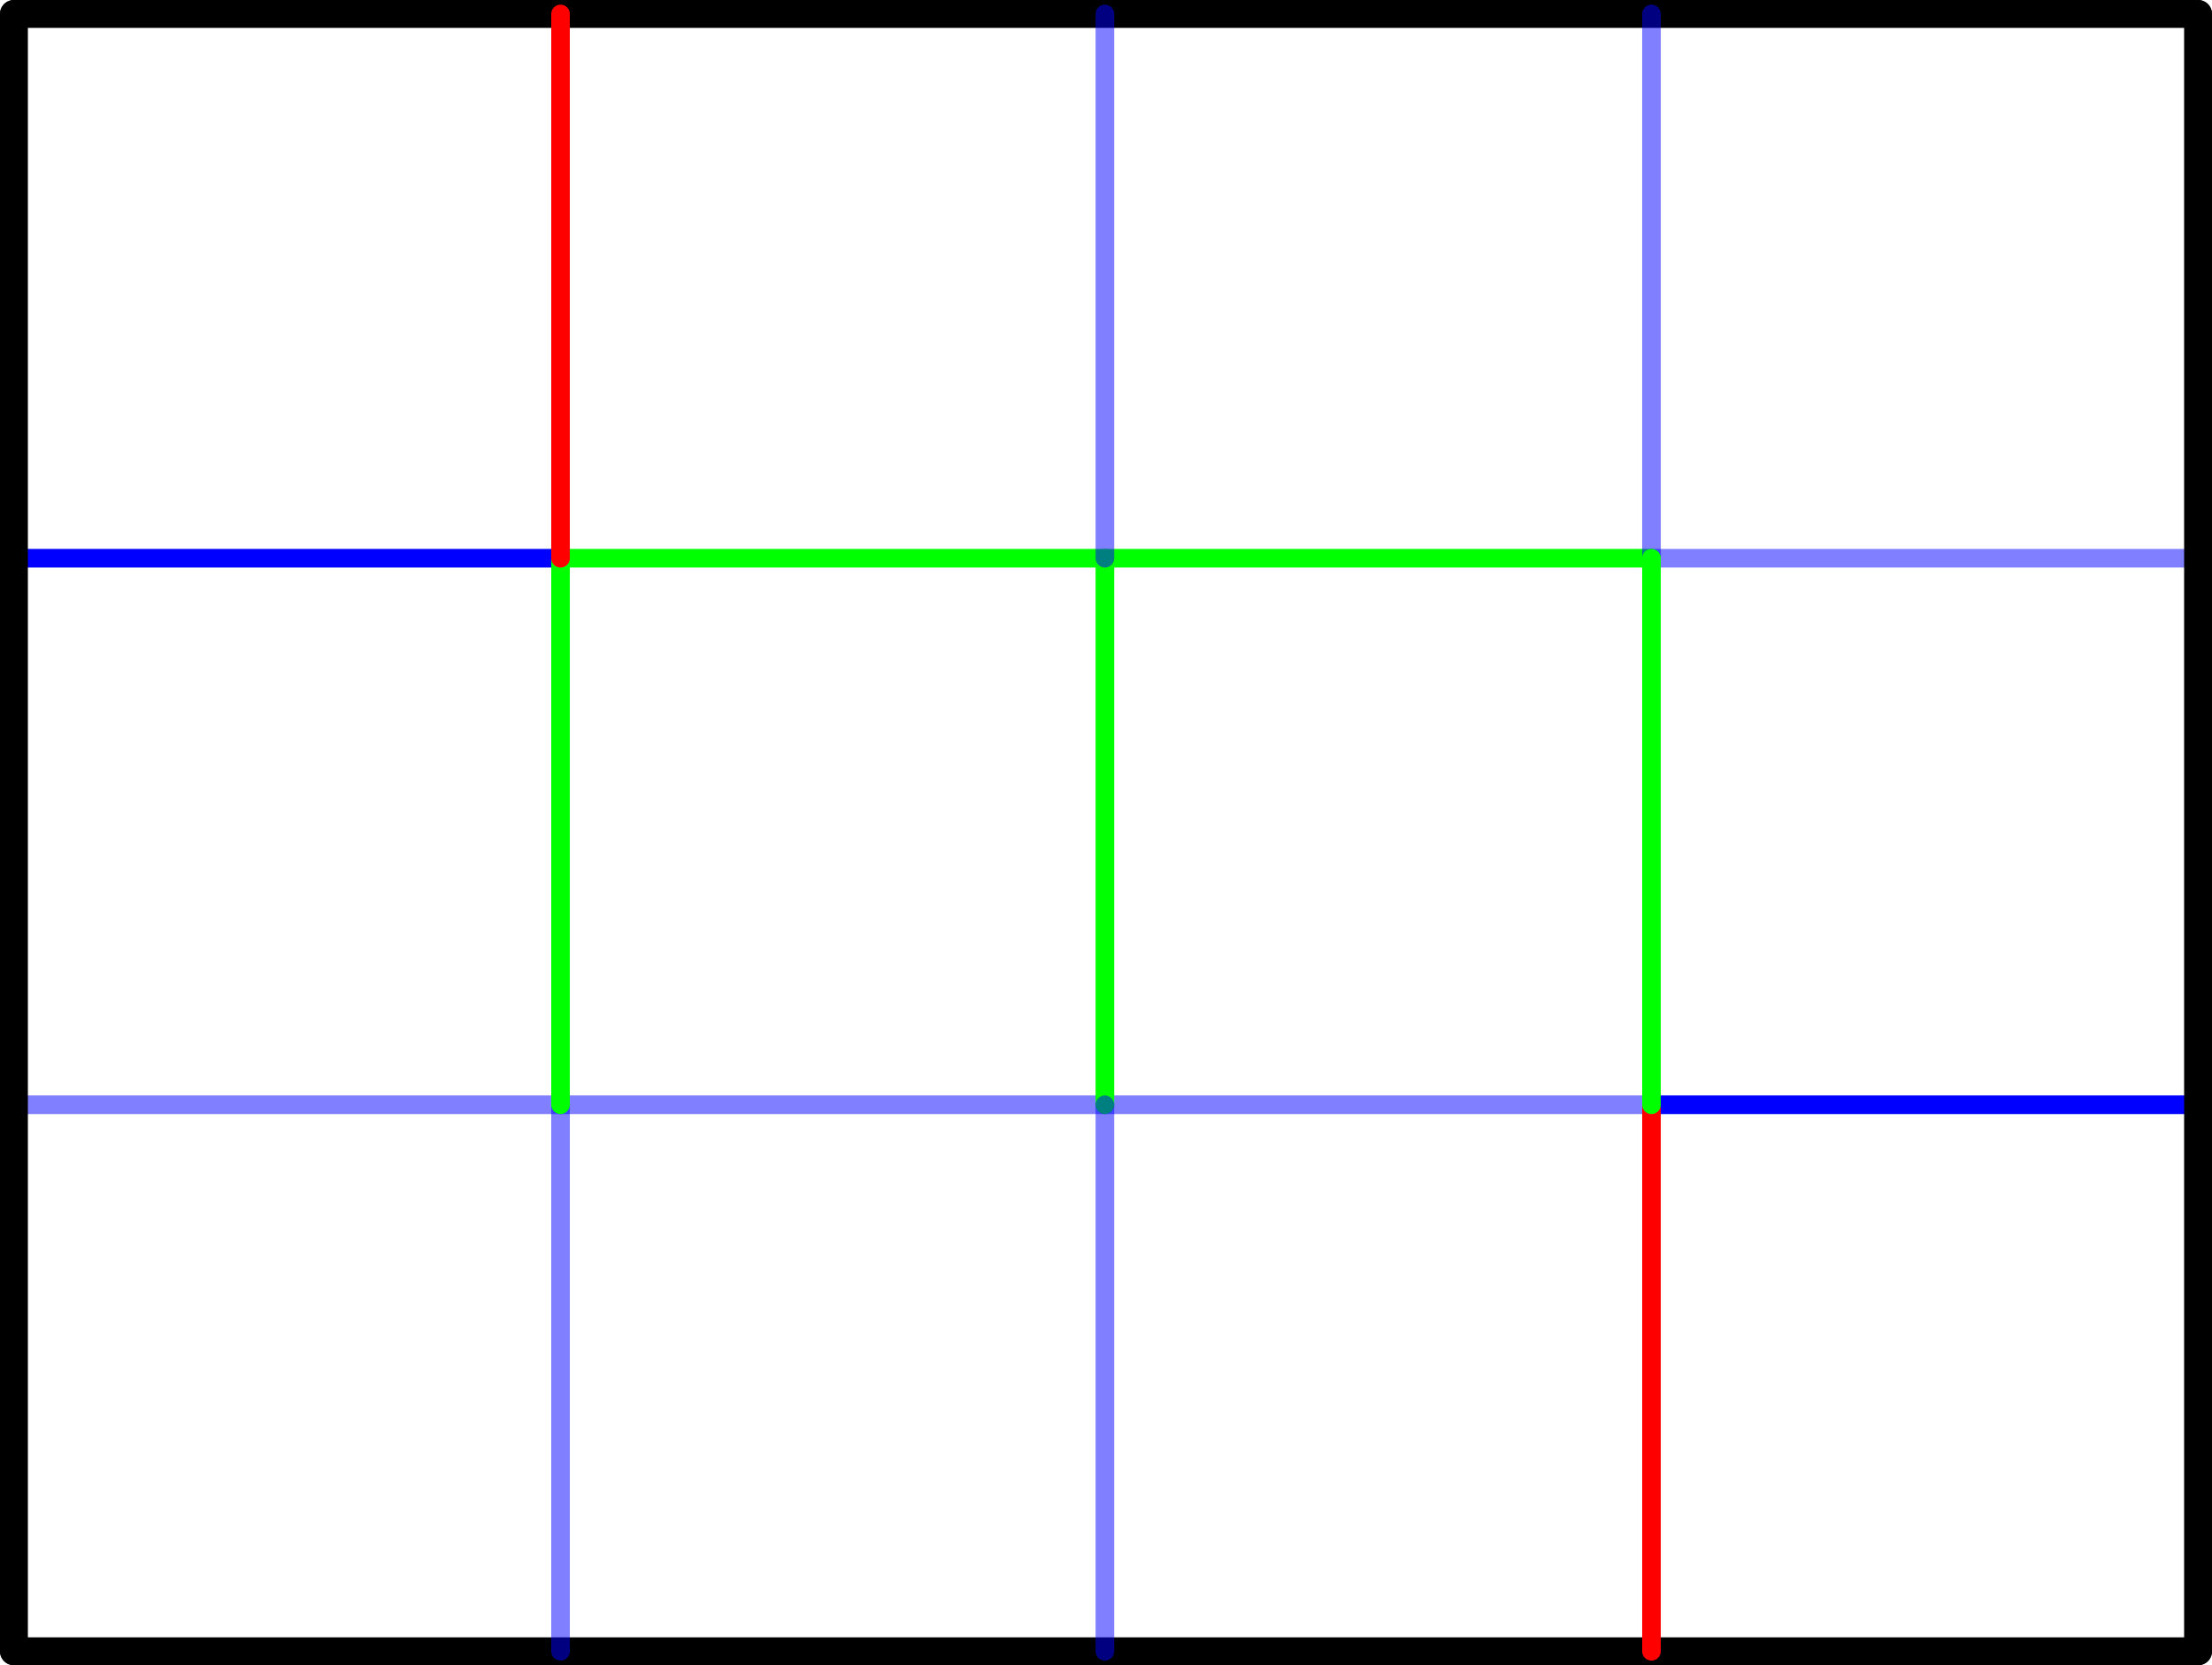 <svg xmlns="http://www.w3.org/2000/svg" viewBox="0 0 118.98 89.58"><defs><style>.a77fb8b7-687d-4e47-b9b7-756b865f264c,.b6027188-20d2-4c4b-aa0a-02b98c390ae5,.be6348af-a3a6-4b5c-bcde-48ec72e16aa1,.e52c198d-3795-484f-8694-154982320fcc,.f8d182bc-ed2e-4402-9888-6623e21daba9{fill:none;stroke-linecap:round;stroke-linejoin:round;}.be6348af-a3a6-4b5c-bcde-48ec72e16aa1,.f8d182bc-ed2e-4402-9888-6623e21daba9{stroke:blue;}.f8d182bc-ed2e-4402-9888-6623e21daba9{opacity:0.5;}.b6027188-20d2-4c4b-aa0a-02b98c390ae5{stroke:lime;}.e52c198d-3795-484f-8694-154982320fcc{stroke:#000;stroke-width:1.5px;}.a77fb8b7-687d-4e47-b9b7-756b865f264c{stroke:red;}</style></defs><g id="b39f00c6-4e3d-4e8d-9373-220a1ffbfb7c" data-name="Layer 2"><g id="b7536b08-4896-4c08-abf1-43a52fe1f267" data-name="Layer 1"><line class="f8d182bc-ed2e-4402-9888-6623e21daba9" x1="88.83" y1="30.03" x2="118.23" y2="30.03"/><line class="be6348af-a3a6-4b5c-bcde-48ec72e16aa1" x1="88.83" y1="59.43" x2="118.23" y2="59.43"/><line class="f8d182bc-ed2e-4402-9888-6623e21daba9" x1="59.43" y1="59.43" x2="88.83" y2="59.43"/><line class="f8d182bc-ed2e-4402-9888-6623e21daba9" x1="30.15" y1="59.43" x2="59.43" y2="59.43"/><line class="f8d182bc-ed2e-4402-9888-6623e21daba9" x1="0.75" y1="59.43" x2="30.15" y2="59.43"/><line class="be6348af-a3a6-4b5c-bcde-48ec72e16aa1" x1="0.75" y1="30.03" x2="30.15" y2="30.03"/><line class="b6027188-20d2-4c4b-aa0a-02b98c390ae5" x1="30.15" y1="30.03" x2="88.83" y2="30.03"/><line class="e52c198d-3795-484f-8694-154982320fcc" x1="118.23" y1="0.75" x2="0.75" y2="0.75"/><line class="e52c198d-3795-484f-8694-154982320fcc" x1="118.23" y1="88.83" x2="118.23" y2="0.75"/><line class="e52c198d-3795-484f-8694-154982320fcc" x1="0.75" y1="88.83" x2="118.23" y2="88.83"/><line class="e52c198d-3795-484f-8694-154982320fcc" x1="0.75" y1="0.75" x2="0.75" y2="88.83"/><line class="f8d182bc-ed2e-4402-9888-6623e21daba9" x1="88.83" y1="30.03" x2="88.83" y2="0.75"/><line class="a77fb8b7-687d-4e47-b9b7-756b865f264c" x1="88.83" y1="88.83" x2="88.83" y2="59.43"/><line class="b6027188-20d2-4c4b-aa0a-02b98c390ae5" x1="88.83" y1="59.43" x2="88.83" y2="30.03"/><line class="b6027188-20d2-4c4b-aa0a-02b98c390ae5" x1="59.43" y1="59.43" x2="59.43" y2="30.03"/><line class="f8d182bc-ed2e-4402-9888-6623e21daba9" x1="59.43" y1="30.03" x2="59.43" y2="0.75"/><line class="f8d182bc-ed2e-4402-9888-6623e21daba9" x1="59.43" y1="88.83" x2="59.43" y2="59.43"/><line class="f8d182bc-ed2e-4402-9888-6623e21daba9" x1="30.15" y1="88.83" x2="30.15" y2="59.43"/><line class="b6027188-20d2-4c4b-aa0a-02b98c390ae5" x1="30.15" y1="59.43" x2="30.15" y2="30.03"/><line class="a77fb8b7-687d-4e47-b9b7-756b865f264c" x1="30.15" y1="30.03" x2="30.15" y2="0.75"/></g></g></svg>